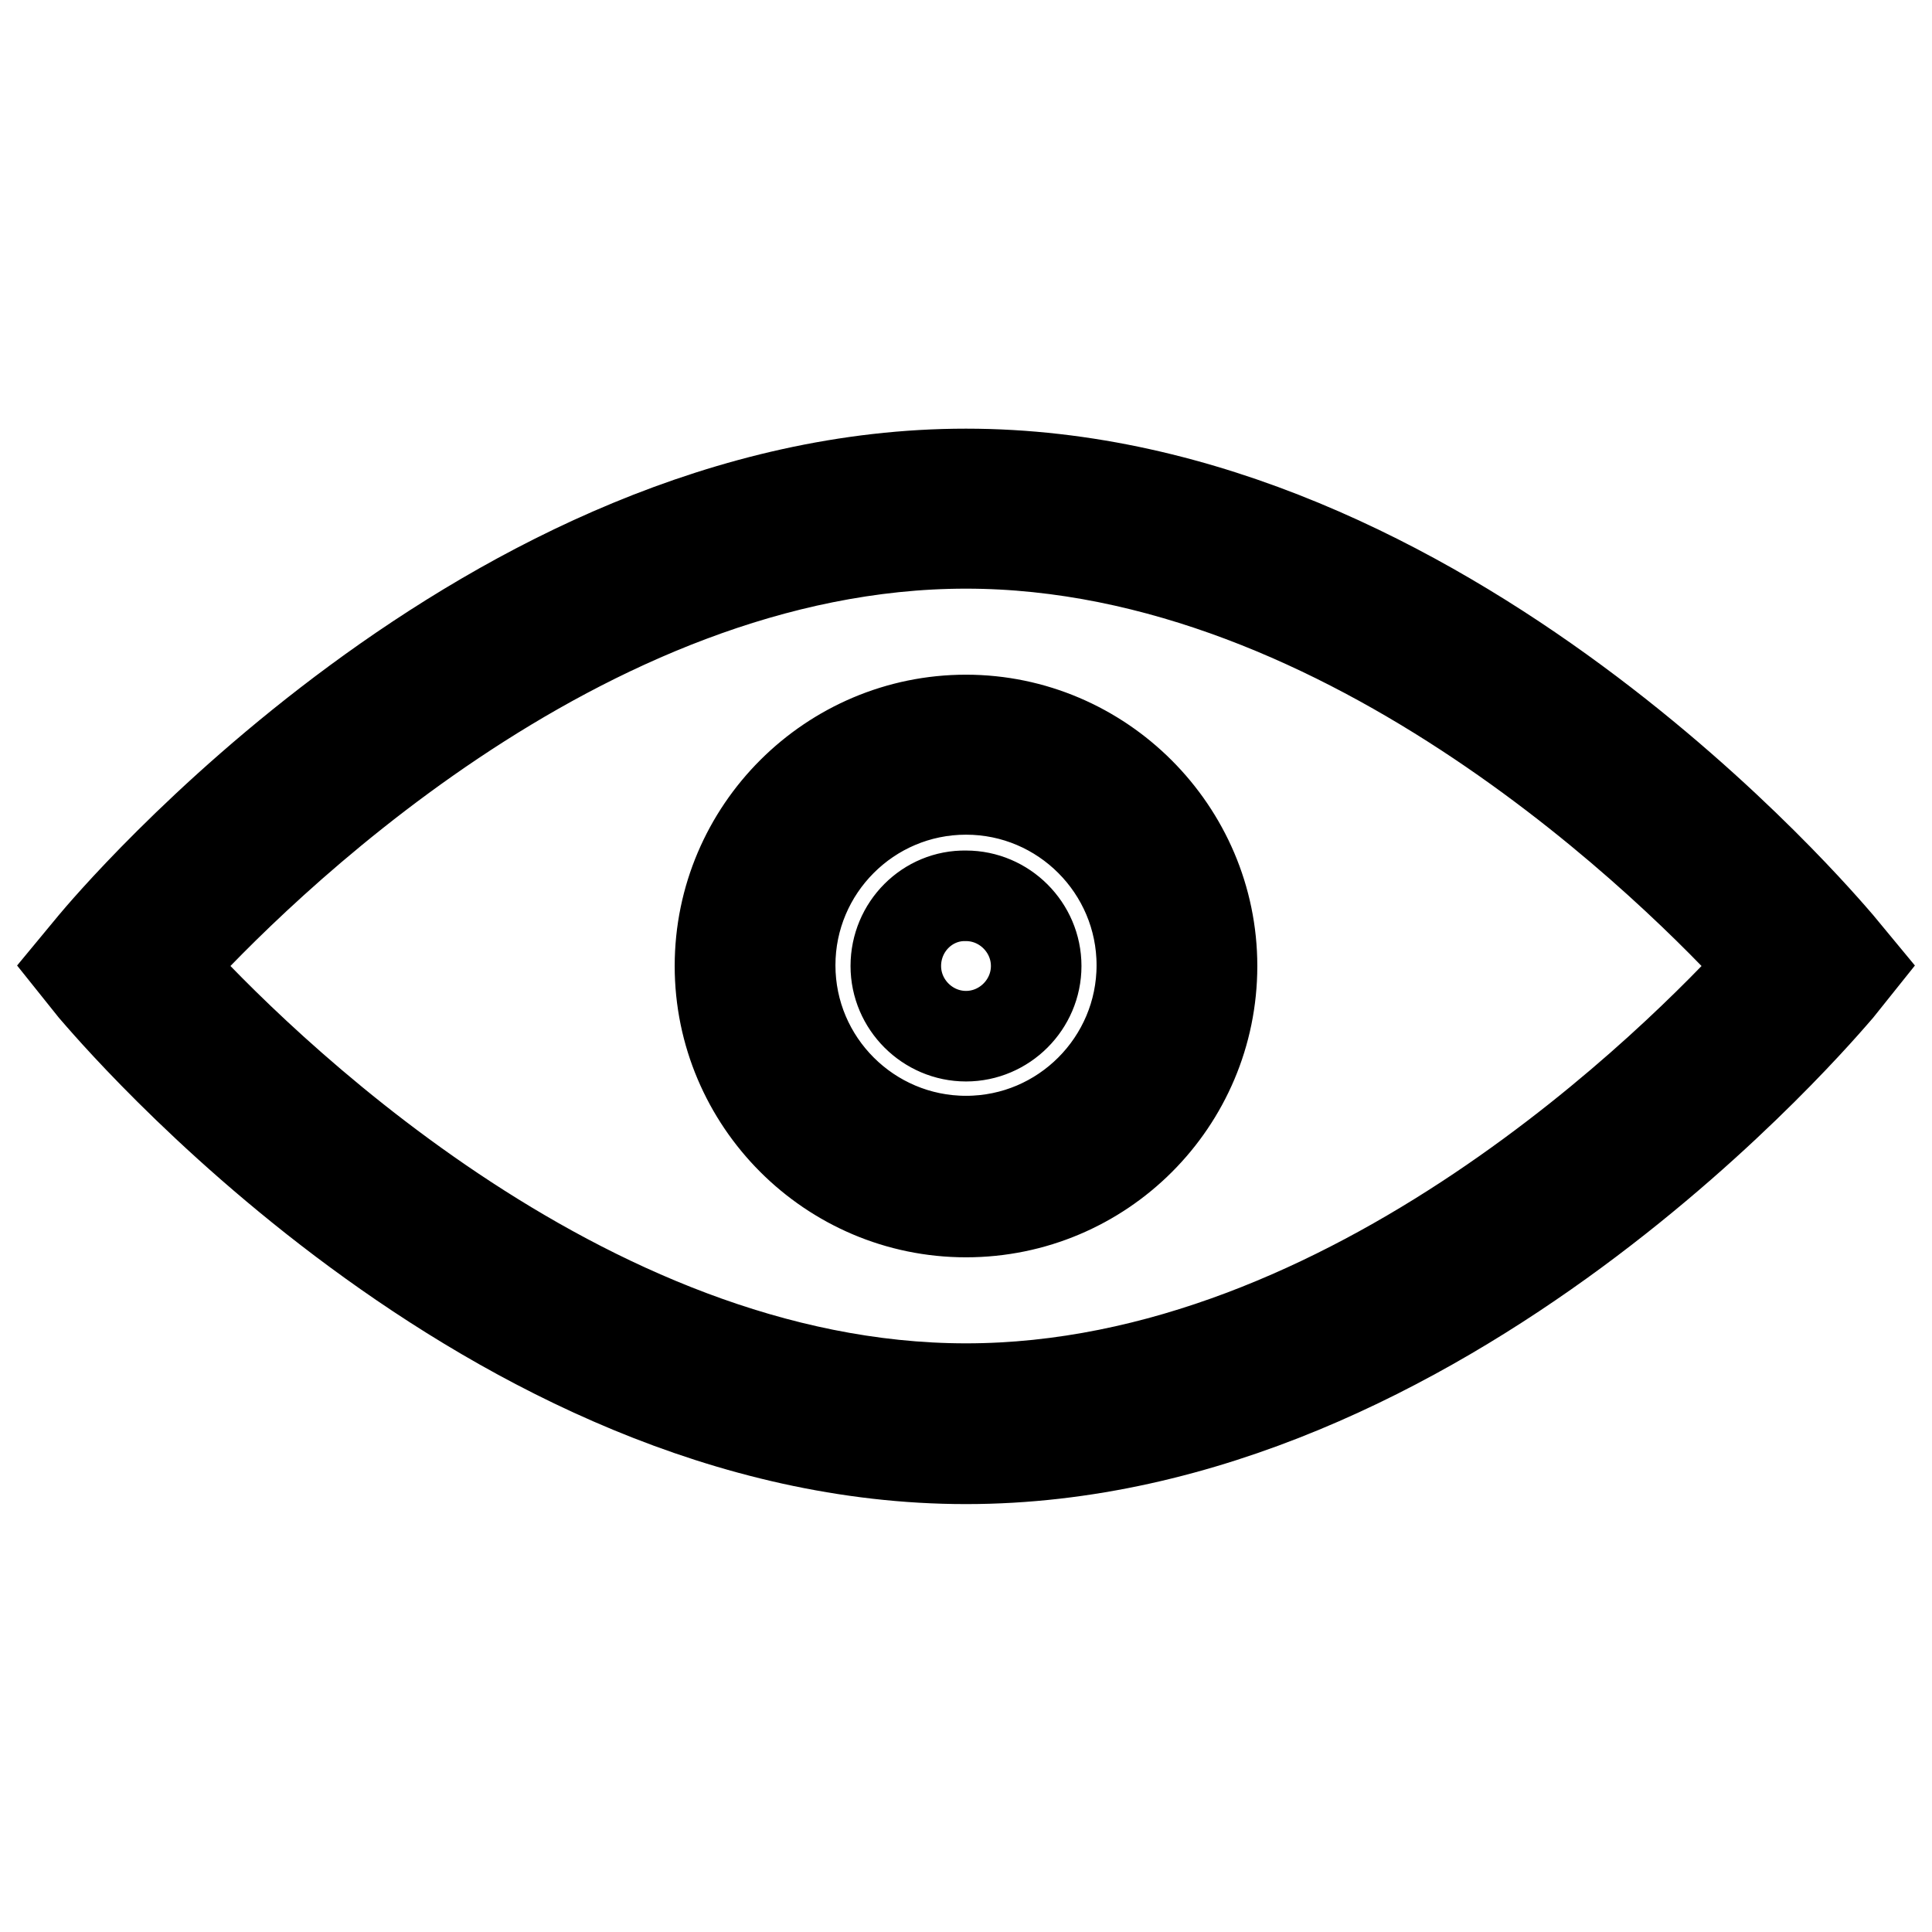 <?xml version="1.0" encoding="utf-8"?>
<!-- Svg Vector Icons : http://www.onlinewebfonts.com/icon -->
<!DOCTYPE svg PUBLIC "-//W3C//DTD SVG 1.1//EN" "http://www.w3.org/Graphics/SVG/1.1/DTD/svg11.dtd">
<svg version="1.1" xmlns="http://www.w3.org/2000/svg" xmlns:xlink="http://www.w3.org/1999/xlink" x="0px" y="0px" viewBox="0 0 256 256" enable-background="new 0 0 256 256" xml:space="preserve">
<g> <path stroke-width="12" fill-opacity="0" stroke="#000000"  d="M128,193.3c-63.3,0-113.4-59.8-115.6-62.3l-2.4-3l2.4-2.9c2.1-2.5,52.3-62.3,115.6-62.3 c63.3,0,113.4,59.8,115.6,62.3l2.4,2.9l-2.4,3C241.4,133.5,191.3,193.3,128,193.3z M22.3,128c10.9,12,54.6,56,105.7,56 c51.2,0,94.8-44,105.7-56c-10.9-12-54.6-56-105.7-56C76.8,72,33.2,116,22.3,128z M128,160.6c-18,0-32.6-14.7-32.6-32.6 c0-18,14.7-32.6,32.6-32.6s32.6,14.7,32.6,32.6C160.6,146,146,160.6,128,160.6z M128,104.6c-12.9,0-23.3,10.5-23.3,23.3 c0,12.9,10.5,23.3,23.3,23.3c12.9,0,23.3-10.5,23.3-23.3C151.3,115.1,140.9,104.6,128,104.6z M118.7,128c0,5.1,4.2,9.3,9.3,9.3 s9.3-4.2,9.3-9.3c0-5.1-4.2-9.3-9.3-9.3C122.9,118.6,118.7,122.8,118.7,128C118.7,127.9,118.7,127.9,118.7,128z"/></g>
</svg>